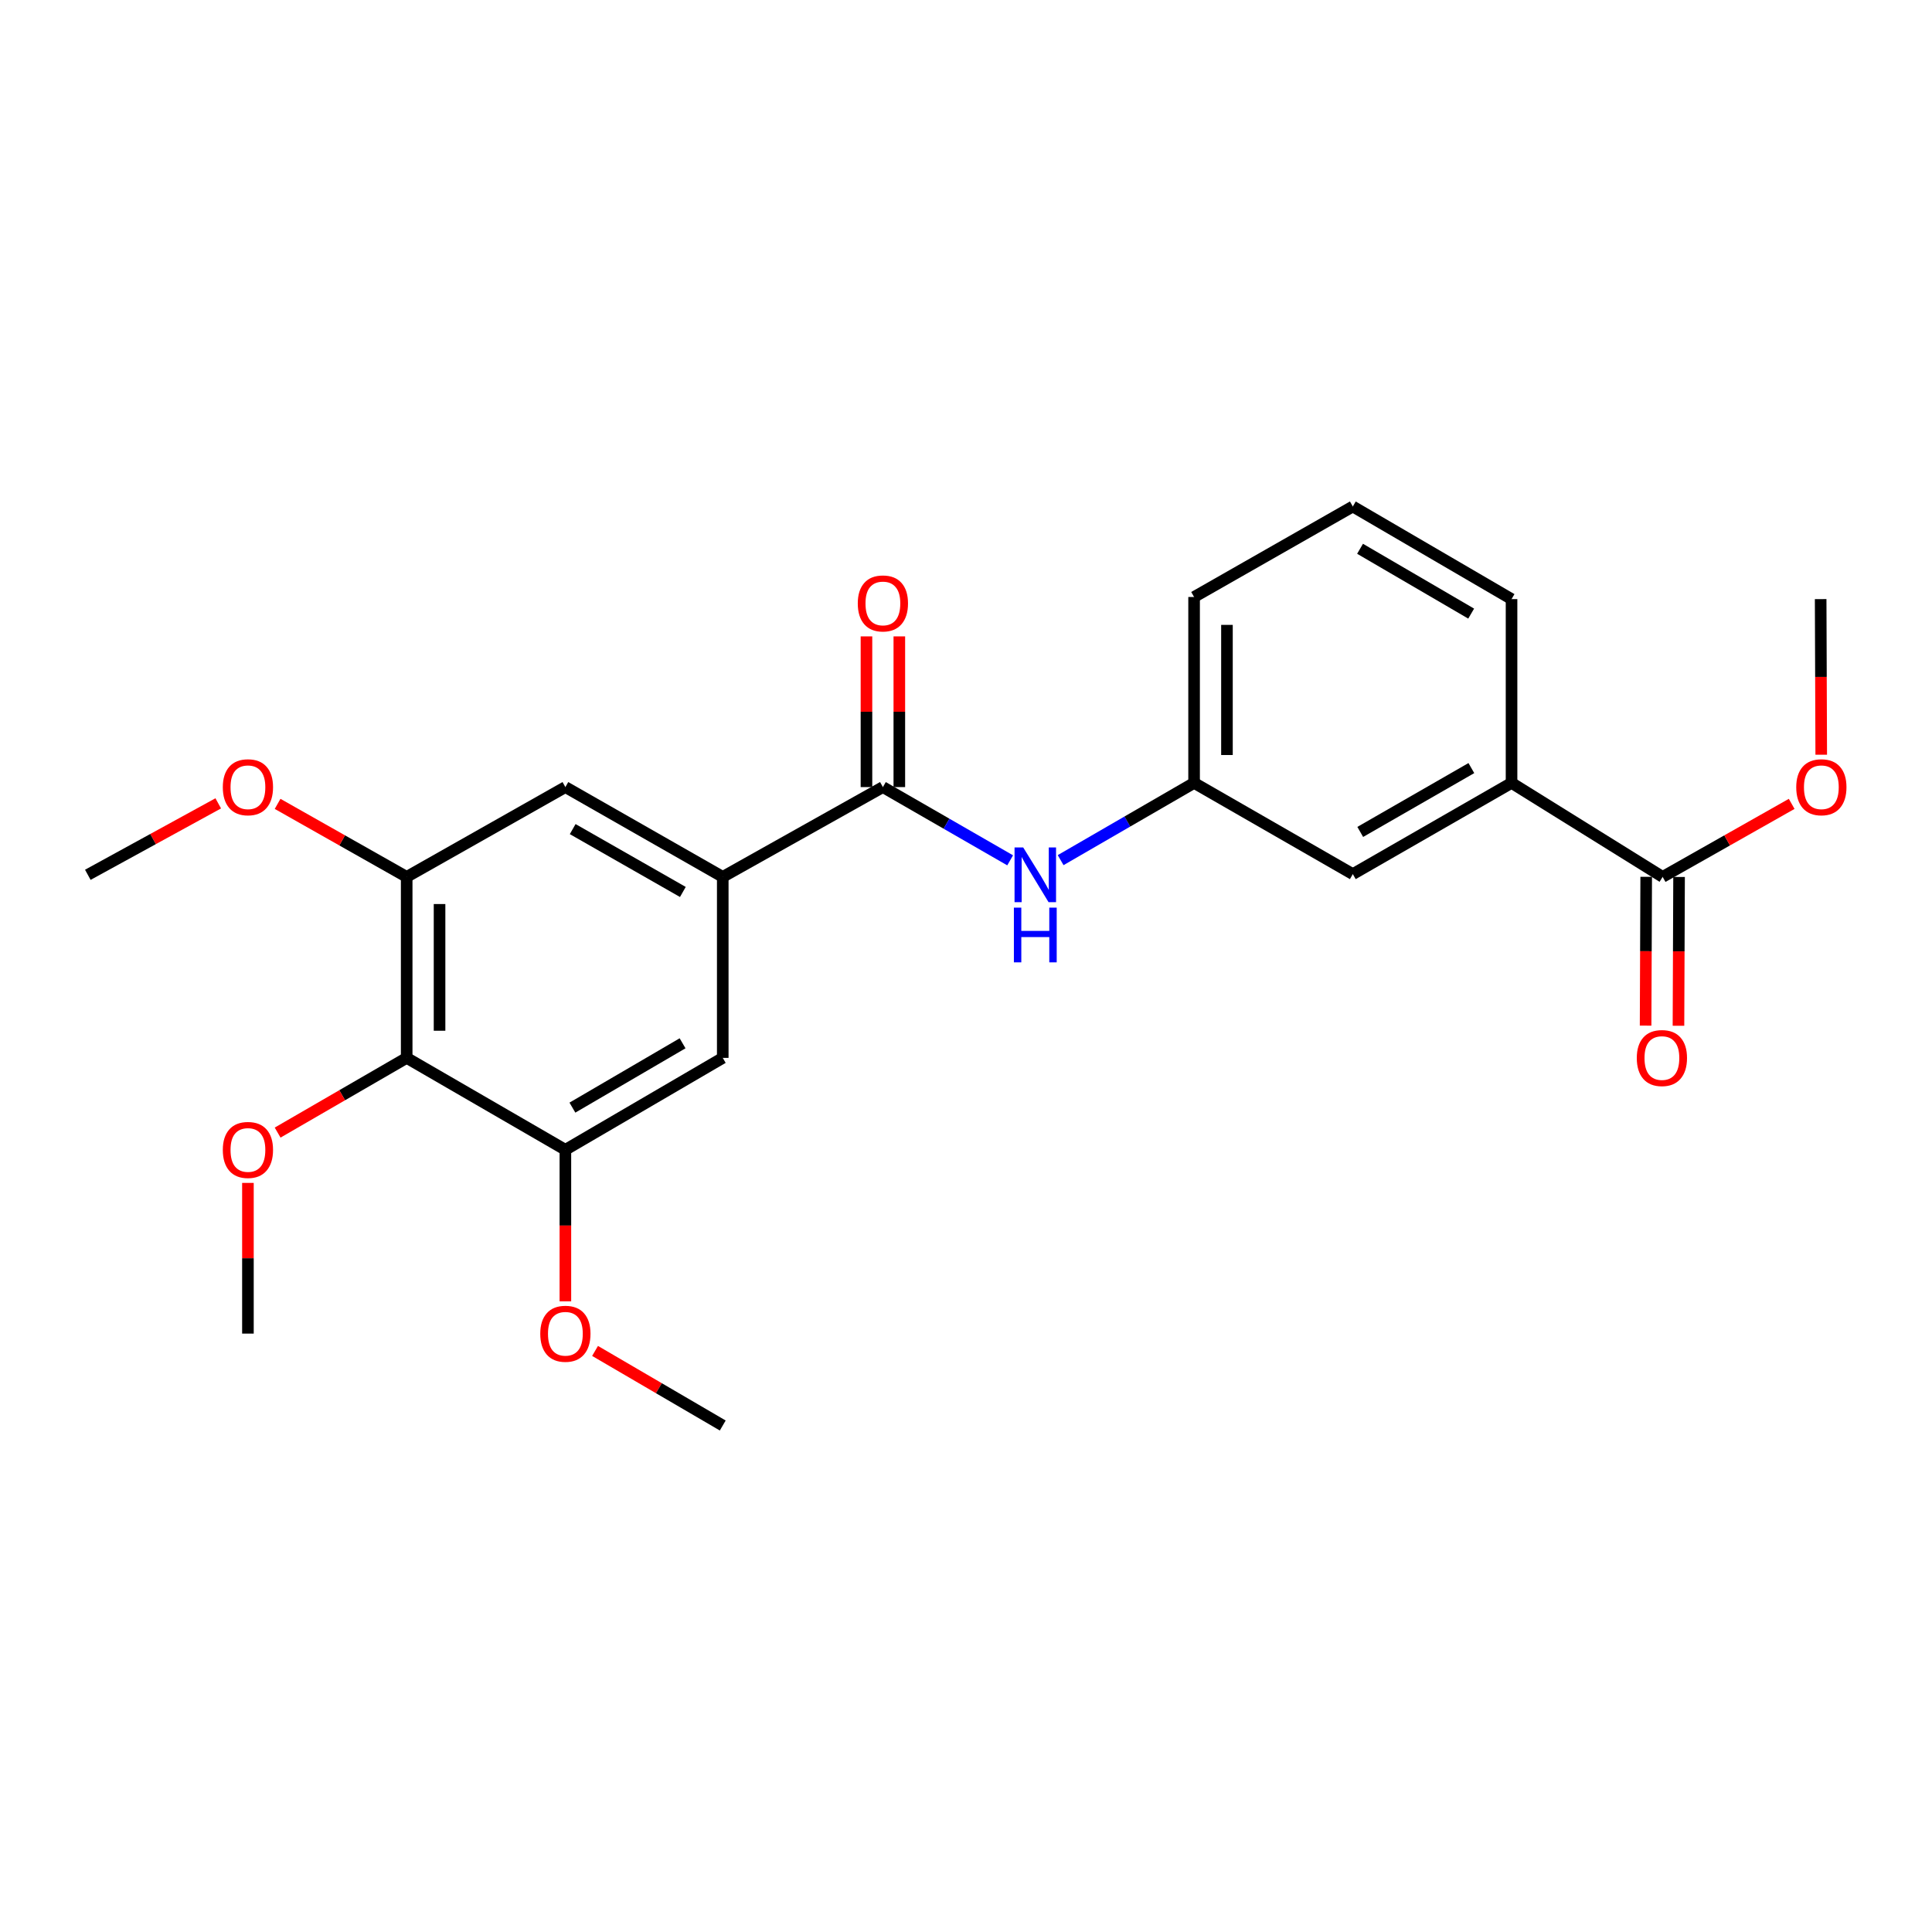 <?xml version='1.0' encoding='iso-8859-1'?>
<svg version='1.1' baseProfile='full'
              xmlns='http://www.w3.org/2000/svg'
                      xmlns:rdkit='http://www.rdkit.org/xml'
                      xmlns:xlink='http://www.w3.org/1999/xlink'
                  xml:space='preserve'
width='1000px' height='1000px' viewBox='0 0 1000 1000'>
<!-- END OF HEADER -->
<rect style='opacity:1.0;fill:#FFFFFF;stroke:none' width='1000' height='1000' x='0' y='0'> </rect>
<path class='bond-0' d='M 456.985,407.394 L 374.095,453.876' style='fill:none;fill-rule:evenodd;stroke:#000000;stroke-width:6px;stroke-linecap:butt;stroke-linejoin:miter;stroke-opacity:1' />
<path class='bond-4' d='M 456.985,407.394 L 489.919,426.35' style='fill:none;fill-rule:evenodd;stroke:#000000;stroke-width:6px;stroke-linecap:butt;stroke-linejoin:miter;stroke-opacity:1' />
<path class='bond-4' d='M 489.919,426.35 L 522.852,445.307' style='fill:none;fill-rule:evenodd;stroke:#0000FF;stroke-width:6px;stroke-linecap:butt;stroke-linejoin:miter;stroke-opacity:1' />
<path class='bond-10' d='M 465.491,407.394 L 465.491,368.393' style='fill:none;fill-rule:evenodd;stroke:#000000;stroke-width:6px;stroke-linecap:butt;stroke-linejoin:miter;stroke-opacity:1' />
<path class='bond-10' d='M 465.491,368.393 L 465.491,329.393' style='fill:none;fill-rule:evenodd;stroke:#FF0000;stroke-width:6px;stroke-linecap:butt;stroke-linejoin:miter;stroke-opacity:1' />
<path class='bond-10' d='M 448.479,407.394 L 448.479,368.393' style='fill:none;fill-rule:evenodd;stroke:#000000;stroke-width:6px;stroke-linecap:butt;stroke-linejoin:miter;stroke-opacity:1' />
<path class='bond-10' d='M 448.479,368.393 L 448.479,329.393' style='fill:none;fill-rule:evenodd;stroke:#FF0000;stroke-width:6px;stroke-linecap:butt;stroke-linejoin:miter;stroke-opacity:1' />
<path class='bond-6' d='M 374.095,453.876 L 374.095,547.56' style='fill:none;fill-rule:evenodd;stroke:#000000;stroke-width:6px;stroke-linecap:butt;stroke-linejoin:miter;stroke-opacity:1' />
<path class='bond-7' d='M 374.095,453.876 L 292.641,407.394' style='fill:none;fill-rule:evenodd;stroke:#000000;stroke-width:6px;stroke-linecap:butt;stroke-linejoin:miter;stroke-opacity:1' />
<path class='bond-7' d='M 353.445,461.68 L 296.427,429.142' style='fill:none;fill-rule:evenodd;stroke:#000000;stroke-width:6px;stroke-linecap:butt;stroke-linejoin:miter;stroke-opacity:1' />
<path class='bond-1' d='M 210.498,547.56 L 210.498,453.876' style='fill:none;fill-rule:evenodd;stroke:#000000;stroke-width:6px;stroke-linecap:butt;stroke-linejoin:miter;stroke-opacity:1' />
<path class='bond-1' d='M 227.511,533.508 L 227.511,467.929' style='fill:none;fill-rule:evenodd;stroke:#000000;stroke-width:6px;stroke-linecap:butt;stroke-linejoin:miter;stroke-opacity:1' />
<path class='bond-13' d='M 210.498,547.56 L 177.099,566.895' style='fill:none;fill-rule:evenodd;stroke:#000000;stroke-width:6px;stroke-linecap:butt;stroke-linejoin:miter;stroke-opacity:1' />
<path class='bond-13' d='M 177.099,566.895 L 143.7,586.23' style='fill:none;fill-rule:evenodd;stroke:#FF0000;stroke-width:6px;stroke-linecap:butt;stroke-linejoin:miter;stroke-opacity:1' />
<path class='bond-24' d='M 210.498,547.56 L 292.641,595.13' style='fill:none;fill-rule:evenodd;stroke:#000000;stroke-width:6px;stroke-linecap:butt;stroke-linejoin:miter;stroke-opacity:1' />
<path class='bond-2' d='M 210.498,453.876 L 292.641,407.394' style='fill:none;fill-rule:evenodd;stroke:#000000;stroke-width:6px;stroke-linecap:butt;stroke-linejoin:miter;stroke-opacity:1' />
<path class='bond-14' d='M 210.498,453.876 L 177.092,434.979' style='fill:none;fill-rule:evenodd;stroke:#000000;stroke-width:6px;stroke-linecap:butt;stroke-linejoin:miter;stroke-opacity:1' />
<path class='bond-14' d='M 177.092,434.979 L 143.686,416.083' style='fill:none;fill-rule:evenodd;stroke:#FF0000;stroke-width:6px;stroke-linecap:butt;stroke-linejoin:miter;stroke-opacity:1' />
<path class='bond-3' d='M 292.641,595.13 L 374.095,547.56' style='fill:none;fill-rule:evenodd;stroke:#000000;stroke-width:6px;stroke-linecap:butt;stroke-linejoin:miter;stroke-opacity:1' />
<path class='bond-3' d='M 296.28,573.304 L 353.297,540.005' style='fill:none;fill-rule:evenodd;stroke:#000000;stroke-width:6px;stroke-linecap:butt;stroke-linejoin:miter;stroke-opacity:1' />
<path class='bond-15' d='M 292.641,595.13 L 292.641,634.35' style='fill:none;fill-rule:evenodd;stroke:#000000;stroke-width:6px;stroke-linecap:butt;stroke-linejoin:miter;stroke-opacity:1' />
<path class='bond-15' d='M 292.641,634.35 L 292.641,673.571' style='fill:none;fill-rule:evenodd;stroke:#FF0000;stroke-width:6px;stroke-linecap:butt;stroke-linejoin:miter;stroke-opacity:1' />
<path class='bond-9' d='M 548.982,445.209 L 583.52,425.219' style='fill:none;fill-rule:evenodd;stroke:#0000FF;stroke-width:6px;stroke-linecap:butt;stroke-linejoin:miter;stroke-opacity:1' />
<path class='bond-9' d='M 583.52,425.219 L 618.059,405.229' style='fill:none;fill-rule:evenodd;stroke:#000000;stroke-width:6px;stroke-linecap:butt;stroke-linejoin:miter;stroke-opacity:1' />
<path class='bond-5' d='M 860.576,453.876 L 782.374,405.229' style='fill:none;fill-rule:evenodd;stroke:#000000;stroke-width:6px;stroke-linecap:butt;stroke-linejoin:miter;stroke-opacity:1' />
<path class='bond-12' d='M 852.07,453.842 L 851.915,492.353' style='fill:none;fill-rule:evenodd;stroke:#000000;stroke-width:6px;stroke-linecap:butt;stroke-linejoin:miter;stroke-opacity:1' />
<path class='bond-12' d='M 851.915,492.353 L 851.759,530.864' style='fill:none;fill-rule:evenodd;stroke:#FF0000;stroke-width:6px;stroke-linecap:butt;stroke-linejoin:miter;stroke-opacity:1' />
<path class='bond-12' d='M 869.083,453.911 L 868.927,492.422' style='fill:none;fill-rule:evenodd;stroke:#000000;stroke-width:6px;stroke-linecap:butt;stroke-linejoin:miter;stroke-opacity:1' />
<path class='bond-12' d='M 868.927,492.422 L 868.772,530.932' style='fill:none;fill-rule:evenodd;stroke:#FF0000;stroke-width:6px;stroke-linecap:butt;stroke-linejoin:miter;stroke-opacity:1' />
<path class='bond-16' d='M 860.576,453.876 L 893.973,434.98' style='fill:none;fill-rule:evenodd;stroke:#000000;stroke-width:6px;stroke-linecap:butt;stroke-linejoin:miter;stroke-opacity:1' />
<path class='bond-16' d='M 893.973,434.98 L 927.369,416.084' style='fill:none;fill-rule:evenodd;stroke:#FF0000;stroke-width:6px;stroke-linecap:butt;stroke-linejoin:miter;stroke-opacity:1' />
<path class='bond-8' d='M 782.374,405.229 L 700.212,452.44' style='fill:none;fill-rule:evenodd;stroke:#000000;stroke-width:6px;stroke-linecap:butt;stroke-linejoin:miter;stroke-opacity:1' />
<path class='bond-8' d='M 761.574,397.56 L 704.06,430.607' style='fill:none;fill-rule:evenodd;stroke:#000000;stroke-width:6px;stroke-linecap:butt;stroke-linejoin:miter;stroke-opacity:1' />
<path class='bond-25' d='M 782.374,405.229 L 782.374,310.099' style='fill:none;fill-rule:evenodd;stroke:#000000;stroke-width:6px;stroke-linecap:butt;stroke-linejoin:miter;stroke-opacity:1' />
<path class='bond-11' d='M 618.059,405.229 L 700.212,452.44' style='fill:none;fill-rule:evenodd;stroke:#000000;stroke-width:6px;stroke-linecap:butt;stroke-linejoin:miter;stroke-opacity:1' />
<path class='bond-19' d='M 618.059,405.229 L 618.059,309.003' style='fill:none;fill-rule:evenodd;stroke:#000000;stroke-width:6px;stroke-linecap:butt;stroke-linejoin:miter;stroke-opacity:1' />
<path class='bond-19' d='M 635.071,390.795 L 635.071,323.437' style='fill:none;fill-rule:evenodd;stroke:#000000;stroke-width:6px;stroke-linecap:butt;stroke-linejoin:miter;stroke-opacity:1' />
<path class='bond-20' d='M 128.326,612.268 L 128.326,651.269' style='fill:none;fill-rule:evenodd;stroke:#FF0000;stroke-width:6px;stroke-linecap:butt;stroke-linejoin:miter;stroke-opacity:1' />
<path class='bond-20' d='M 128.326,651.269 L 128.326,690.269' style='fill:none;fill-rule:evenodd;stroke:#000000;stroke-width:6px;stroke-linecap:butt;stroke-linejoin:miter;stroke-opacity:1' />
<path class='bond-22' d='M 112.963,415.811 L 79.209,434.305' style='fill:none;fill-rule:evenodd;stroke:#FF0000;stroke-width:6px;stroke-linecap:butt;stroke-linejoin:miter;stroke-opacity:1' />
<path class='bond-22' d='M 79.209,434.305 L 45.455,452.799' style='fill:none;fill-rule:evenodd;stroke:#000000;stroke-width:6px;stroke-linecap:butt;stroke-linejoin:miter;stroke-opacity:1' />
<path class='bond-21' d='M 307.999,699.239 L 341.047,718.539' style='fill:none;fill-rule:evenodd;stroke:#FF0000;stroke-width:6px;stroke-linecap:butt;stroke-linejoin:miter;stroke-opacity:1' />
<path class='bond-21' d='M 341.047,718.539 L 374.095,737.839' style='fill:none;fill-rule:evenodd;stroke:#000000;stroke-width:6px;stroke-linecap:butt;stroke-linejoin:miter;stroke-opacity:1' />
<path class='bond-23' d='M 942.667,390.641 L 942.519,350.37' style='fill:none;fill-rule:evenodd;stroke:#FF0000;stroke-width:6px;stroke-linecap:butt;stroke-linejoin:miter;stroke-opacity:1' />
<path class='bond-23' d='M 942.519,350.37 L 942.37,310.099' style='fill:none;fill-rule:evenodd;stroke:#000000;stroke-width:6px;stroke-linecap:butt;stroke-linejoin:miter;stroke-opacity:1' />
<path class='bond-17' d='M 782.374,310.099 L 700.212,262.161' style='fill:none;fill-rule:evenodd;stroke:#000000;stroke-width:6px;stroke-linecap:butt;stroke-linejoin:miter;stroke-opacity:1' />
<path class='bond-17' d='M 761.476,317.603 L 703.962,284.046' style='fill:none;fill-rule:evenodd;stroke:#000000;stroke-width:6px;stroke-linecap:butt;stroke-linejoin:miter;stroke-opacity:1' />
<path class='bond-18' d='M 700.212,262.161 L 618.059,309.003' style='fill:none;fill-rule:evenodd;stroke:#000000;stroke-width:6px;stroke-linecap:butt;stroke-linejoin:miter;stroke-opacity:1' />
<path  class='atom-5' d='M 529.608 438.639
L 538.888 453.639
Q 539.808 455.119, 541.288 457.799
Q 542.768 460.479, 542.848 460.639
L 542.848 438.639
L 546.608 438.639
L 546.608 466.959
L 542.728 466.959
L 532.768 450.559
Q 531.608 448.639, 530.368 446.439
Q 529.168 444.239, 528.808 443.559
L 528.808 466.959
L 525.128 466.959
L 525.128 438.639
L 529.608 438.639
' fill='#0000FF'/>
<path  class='atom-5' d='M 524.788 469.791
L 528.628 469.791
L 528.628 481.831
L 543.108 481.831
L 543.108 469.791
L 546.948 469.791
L 546.948 498.111
L 543.108 498.111
L 543.108 485.031
L 528.628 485.031
L 528.628 498.111
L 524.788 498.111
L 524.788 469.791
' fill='#0000FF'/>
<path  class='atom-11' d='M 443.985 312.334
Q 443.985 305.534, 447.345 301.734
Q 450.705 297.934, 456.985 297.934
Q 463.265 297.934, 466.625 301.734
Q 469.985 305.534, 469.985 312.334
Q 469.985 319.214, 466.585 323.134
Q 463.185 327.014, 456.985 327.014
Q 450.745 327.014, 447.345 323.134
Q 443.985 319.254, 443.985 312.334
M 456.985 323.814
Q 461.305 323.814, 463.625 320.934
Q 465.985 318.014, 465.985 312.334
Q 465.985 306.774, 463.625 303.974
Q 461.305 301.134, 456.985 301.134
Q 452.665 301.134, 450.305 303.934
Q 447.985 306.734, 447.985 312.334
Q 447.985 318.054, 450.305 320.934
Q 452.665 323.814, 456.985 323.814
' fill='#FF0000'/>
<path  class='atom-13' d='M 847.198 547.64
Q 847.198 540.84, 850.558 537.04
Q 853.918 533.24, 860.198 533.24
Q 866.478 533.24, 869.838 537.04
Q 873.198 540.84, 873.198 547.64
Q 873.198 554.52, 869.798 558.44
Q 866.398 562.32, 860.198 562.32
Q 853.958 562.32, 850.558 558.44
Q 847.198 554.56, 847.198 547.64
M 860.198 559.12
Q 864.518 559.12, 866.838 556.24
Q 869.198 553.32, 869.198 547.64
Q 869.198 542.08, 866.838 539.28
Q 864.518 536.44, 860.198 536.44
Q 855.878 536.44, 853.518 539.24
Q 851.198 542.04, 851.198 547.64
Q 851.198 553.36, 853.518 556.24
Q 855.878 559.12, 860.198 559.12
' fill='#FF0000'/>
<path  class='atom-14' d='M 115.326 595.21
Q 115.326 588.41, 118.686 584.61
Q 122.046 580.81, 128.326 580.81
Q 134.606 580.81, 137.966 584.61
Q 141.326 588.41, 141.326 595.21
Q 141.326 602.09, 137.926 606.01
Q 134.526 609.89, 128.326 609.89
Q 122.086 609.89, 118.686 606.01
Q 115.326 602.13, 115.326 595.21
M 128.326 606.69
Q 132.646 606.69, 134.966 603.81
Q 137.326 600.89, 137.326 595.21
Q 137.326 589.65, 134.966 586.85
Q 132.646 584.01, 128.326 584.01
Q 124.006 584.01, 121.646 586.81
Q 119.326 589.61, 119.326 595.21
Q 119.326 600.93, 121.646 603.81
Q 124.006 606.69, 128.326 606.69
' fill='#FF0000'/>
<path  class='atom-15' d='M 115.326 407.474
Q 115.326 400.674, 118.686 396.874
Q 122.046 393.074, 128.326 393.074
Q 134.606 393.074, 137.966 396.874
Q 141.326 400.674, 141.326 407.474
Q 141.326 414.354, 137.926 418.274
Q 134.526 422.154, 128.326 422.154
Q 122.086 422.154, 118.686 418.274
Q 115.326 414.394, 115.326 407.474
M 128.326 418.954
Q 132.646 418.954, 134.966 416.074
Q 137.326 413.154, 137.326 407.474
Q 137.326 401.914, 134.966 399.114
Q 132.646 396.274, 128.326 396.274
Q 124.006 396.274, 121.646 399.074
Q 119.326 401.874, 119.326 407.474
Q 119.326 413.194, 121.646 416.074
Q 124.006 418.954, 128.326 418.954
' fill='#FF0000'/>
<path  class='atom-16' d='M 279.641 690.349
Q 279.641 683.549, 283.001 679.749
Q 286.361 675.949, 292.641 675.949
Q 298.921 675.949, 302.281 679.749
Q 305.641 683.549, 305.641 690.349
Q 305.641 697.229, 302.241 701.149
Q 298.841 705.029, 292.641 705.029
Q 286.401 705.029, 283.001 701.149
Q 279.641 697.269, 279.641 690.349
M 292.641 701.829
Q 296.961 701.829, 299.281 698.949
Q 301.641 696.029, 301.641 690.349
Q 301.641 684.789, 299.281 681.989
Q 296.961 679.149, 292.641 679.149
Q 288.321 679.149, 285.961 681.949
Q 283.641 684.749, 283.641 690.349
Q 283.641 696.069, 285.961 698.949
Q 288.321 701.829, 292.641 701.829
' fill='#FF0000'/>
<path  class='atom-17' d='M 929.729 407.474
Q 929.729 400.674, 933.089 396.874
Q 936.449 393.074, 942.729 393.074
Q 949.009 393.074, 952.369 396.874
Q 955.729 400.674, 955.729 407.474
Q 955.729 414.354, 952.329 418.274
Q 948.929 422.154, 942.729 422.154
Q 936.489 422.154, 933.089 418.274
Q 929.729 414.394, 929.729 407.474
M 942.729 418.954
Q 947.049 418.954, 949.369 416.074
Q 951.729 413.154, 951.729 407.474
Q 951.729 401.914, 949.369 399.114
Q 947.049 396.274, 942.729 396.274
Q 938.409 396.274, 936.049 399.074
Q 933.729 401.874, 933.729 407.474
Q 933.729 413.194, 936.049 416.074
Q 938.409 418.954, 942.729 418.954
' fill='#FF0000'/>
</svg>
